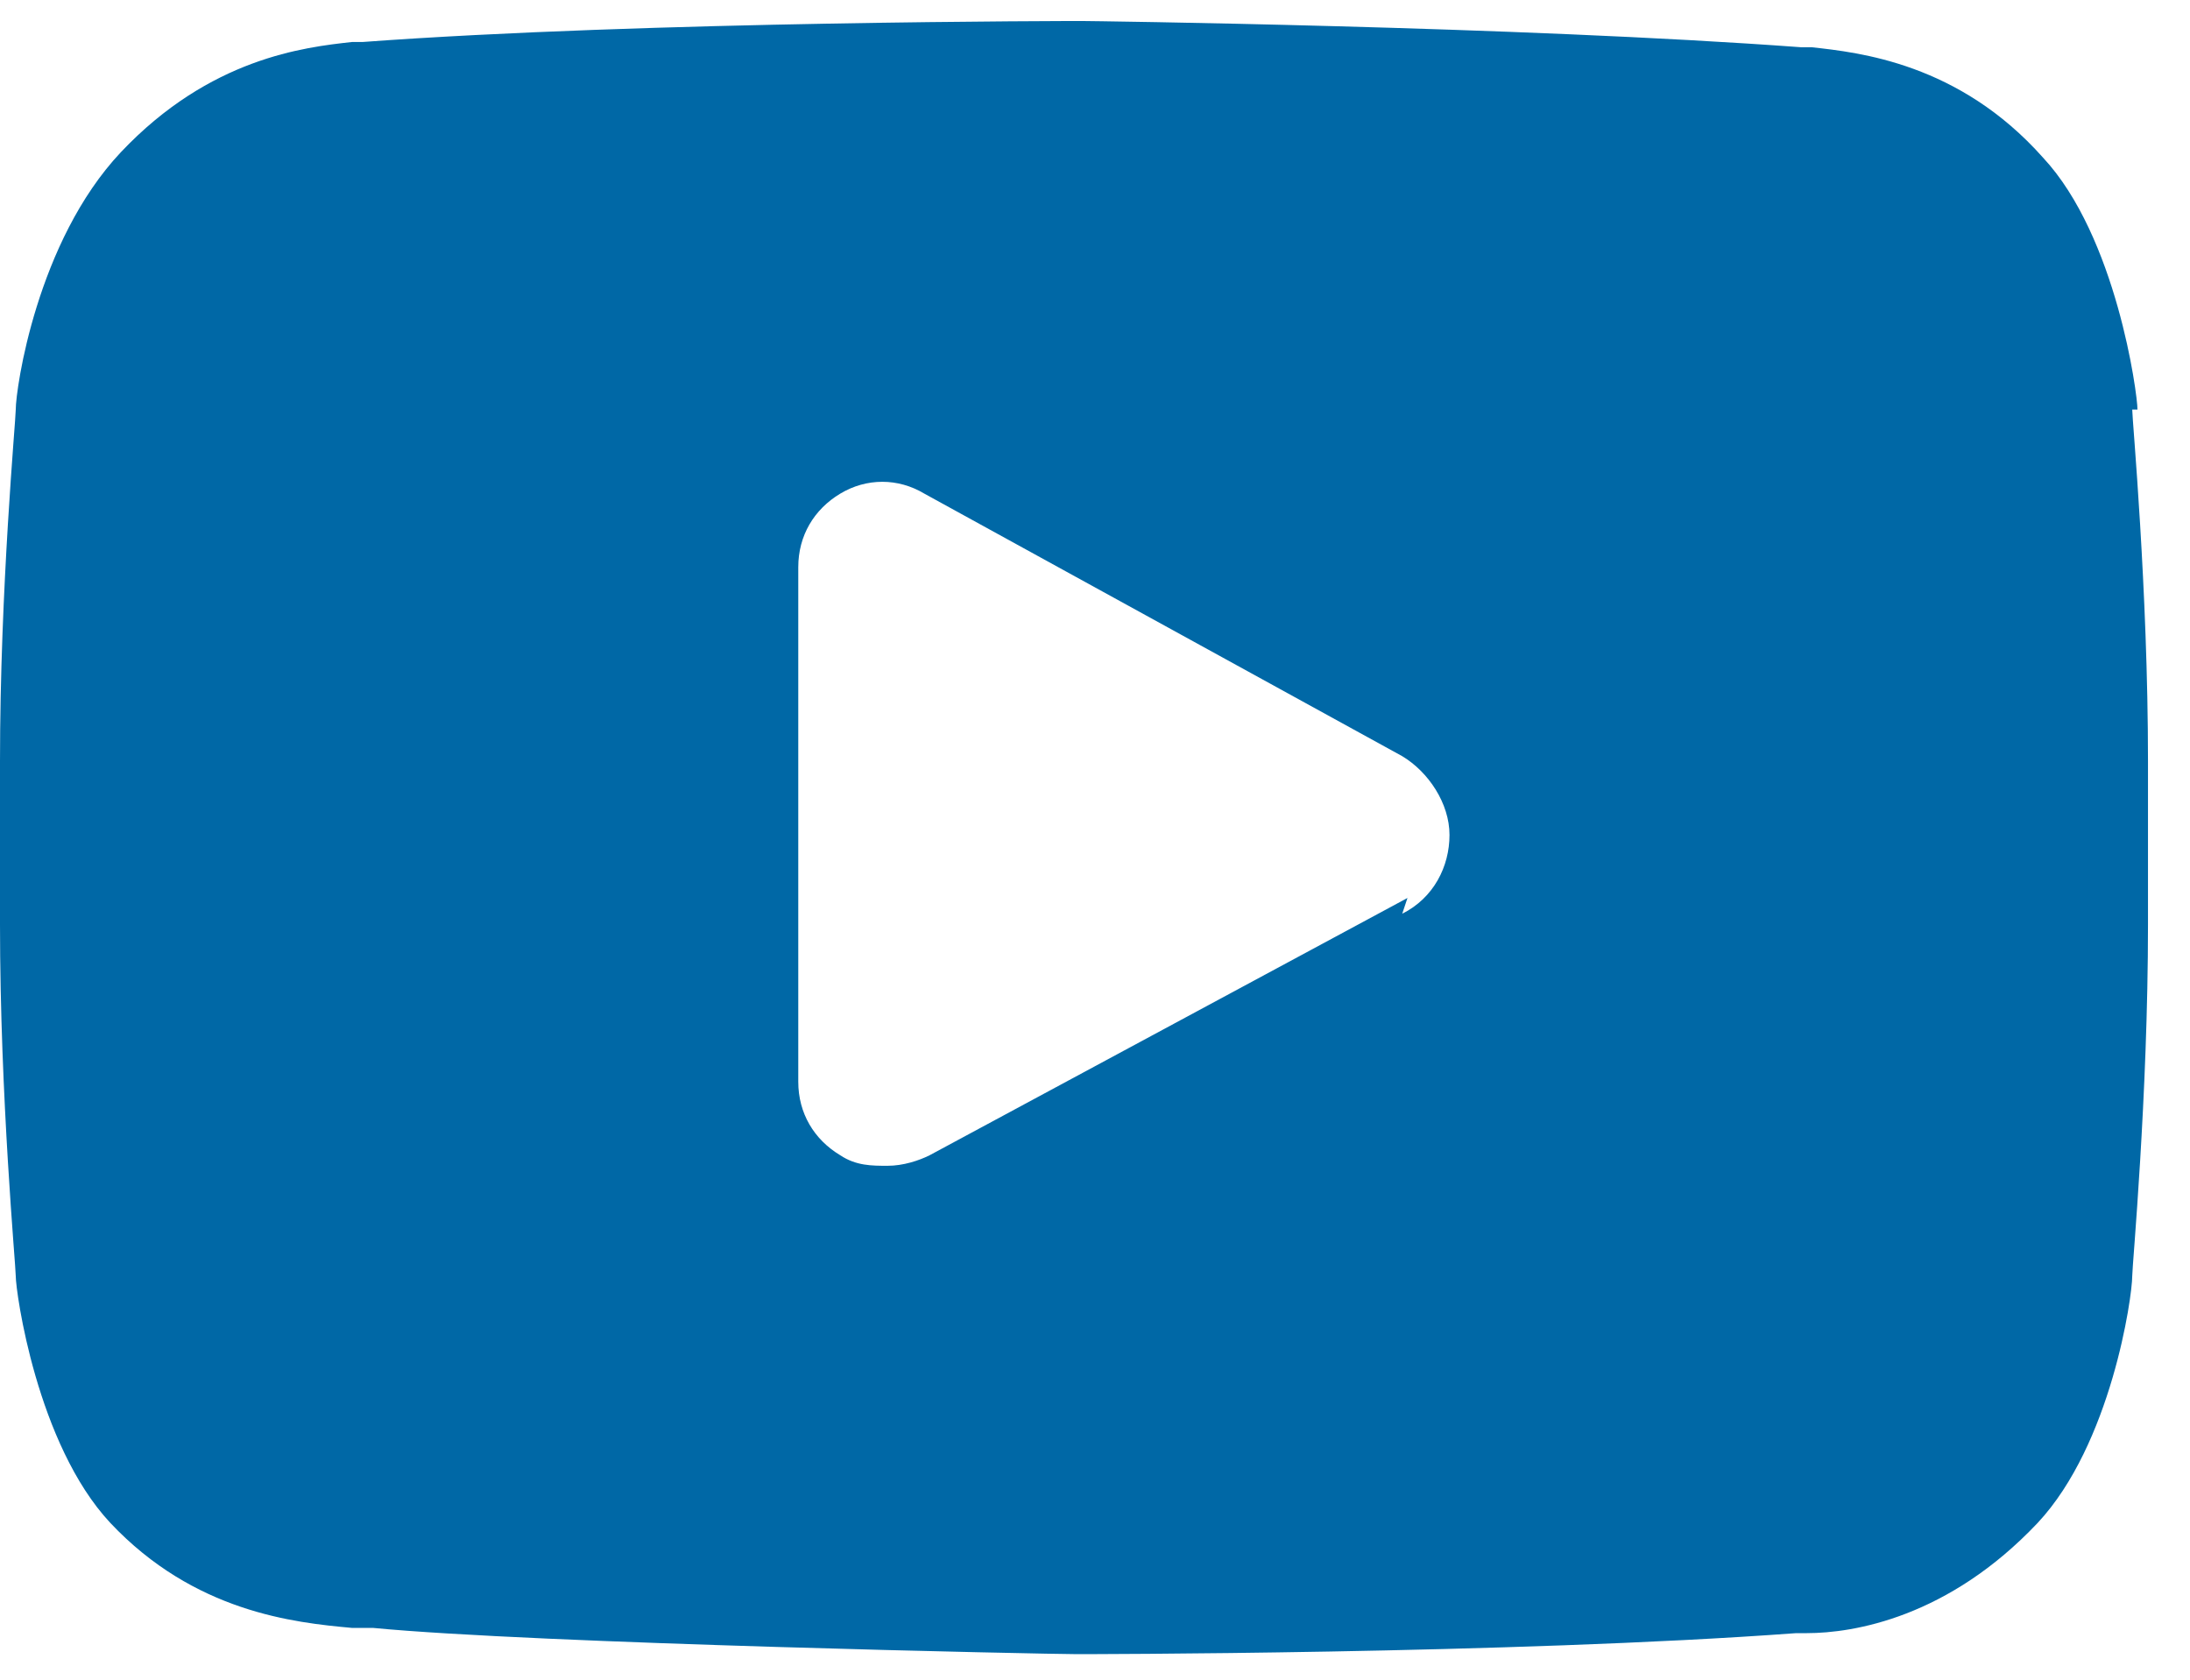 <?xml version="1.0" encoding="UTF-8"?>
<svg xmlns="http://www.w3.org/2000/svg" width="41.7" height="32" version="1.1" viewBox="0 0 41.7 32">
  <defs>
    <style>
      .cls-1 {
        fill: #0068a6;
      }
    </style>
  </defs>
  <!-- Generator: Adobe Illustrator 28.7.6, SVG Export Plug-In . SVG Version: 1.2.0 Build 188)  -->
  <g>
    <g id="Capa_1">
      <path class="cls-1" d="M40.7,7.8h0c0-.3-.4-3.3-1.8-4.8-1.6-1.8-3.5-2-4.4-2.1,0,0-.1,0-.2,0h0c-5.4-.4-13.6-.5-13.7-.5h0c0,0-8.3,0-13.7.4h0c0,0-.1,0-.2,0-.9.1-2.7.3-4.4,2.1C.7,4.6.3,7.4.3,7.8h0c0,.2-.3,3.4-.3,6.7v3.1c0,3.3.3,6.5.3,6.7h0c0,.3.4,3.2,1.8,4.7,1.6,1.7,3.5,1.9,4.6,2,.2,0,.3,0,.4,0h0c3.1.3,12.9.5,13.4.5h0s0,0,0,0c0,0,8.3,0,13.7-.4h0c0,0,.1,0,.2,0,.9,0,2.7-.3,4.4-2.1,1.4-1.5,1.8-4.3,1.8-4.7h0c0-.2.3-3.4.3-6.7v-3.1c0-3.3-.3-6.5-.3-6.7ZM26.8,17.1l-9.1,4.9c-.2.1-.5.2-.8.2s-.6,0-.9-.2c-.5-.3-.8-.8-.8-1.4v-9.8c0-.6.3-1.1.8-1.4.5-.3,1.1-.3,1.6,0l9.1,5c.5.3.9.9.9,1.5,0,.6-.3,1.2-.9,1.5Z"/>
    </g>
  </g>
</svg>